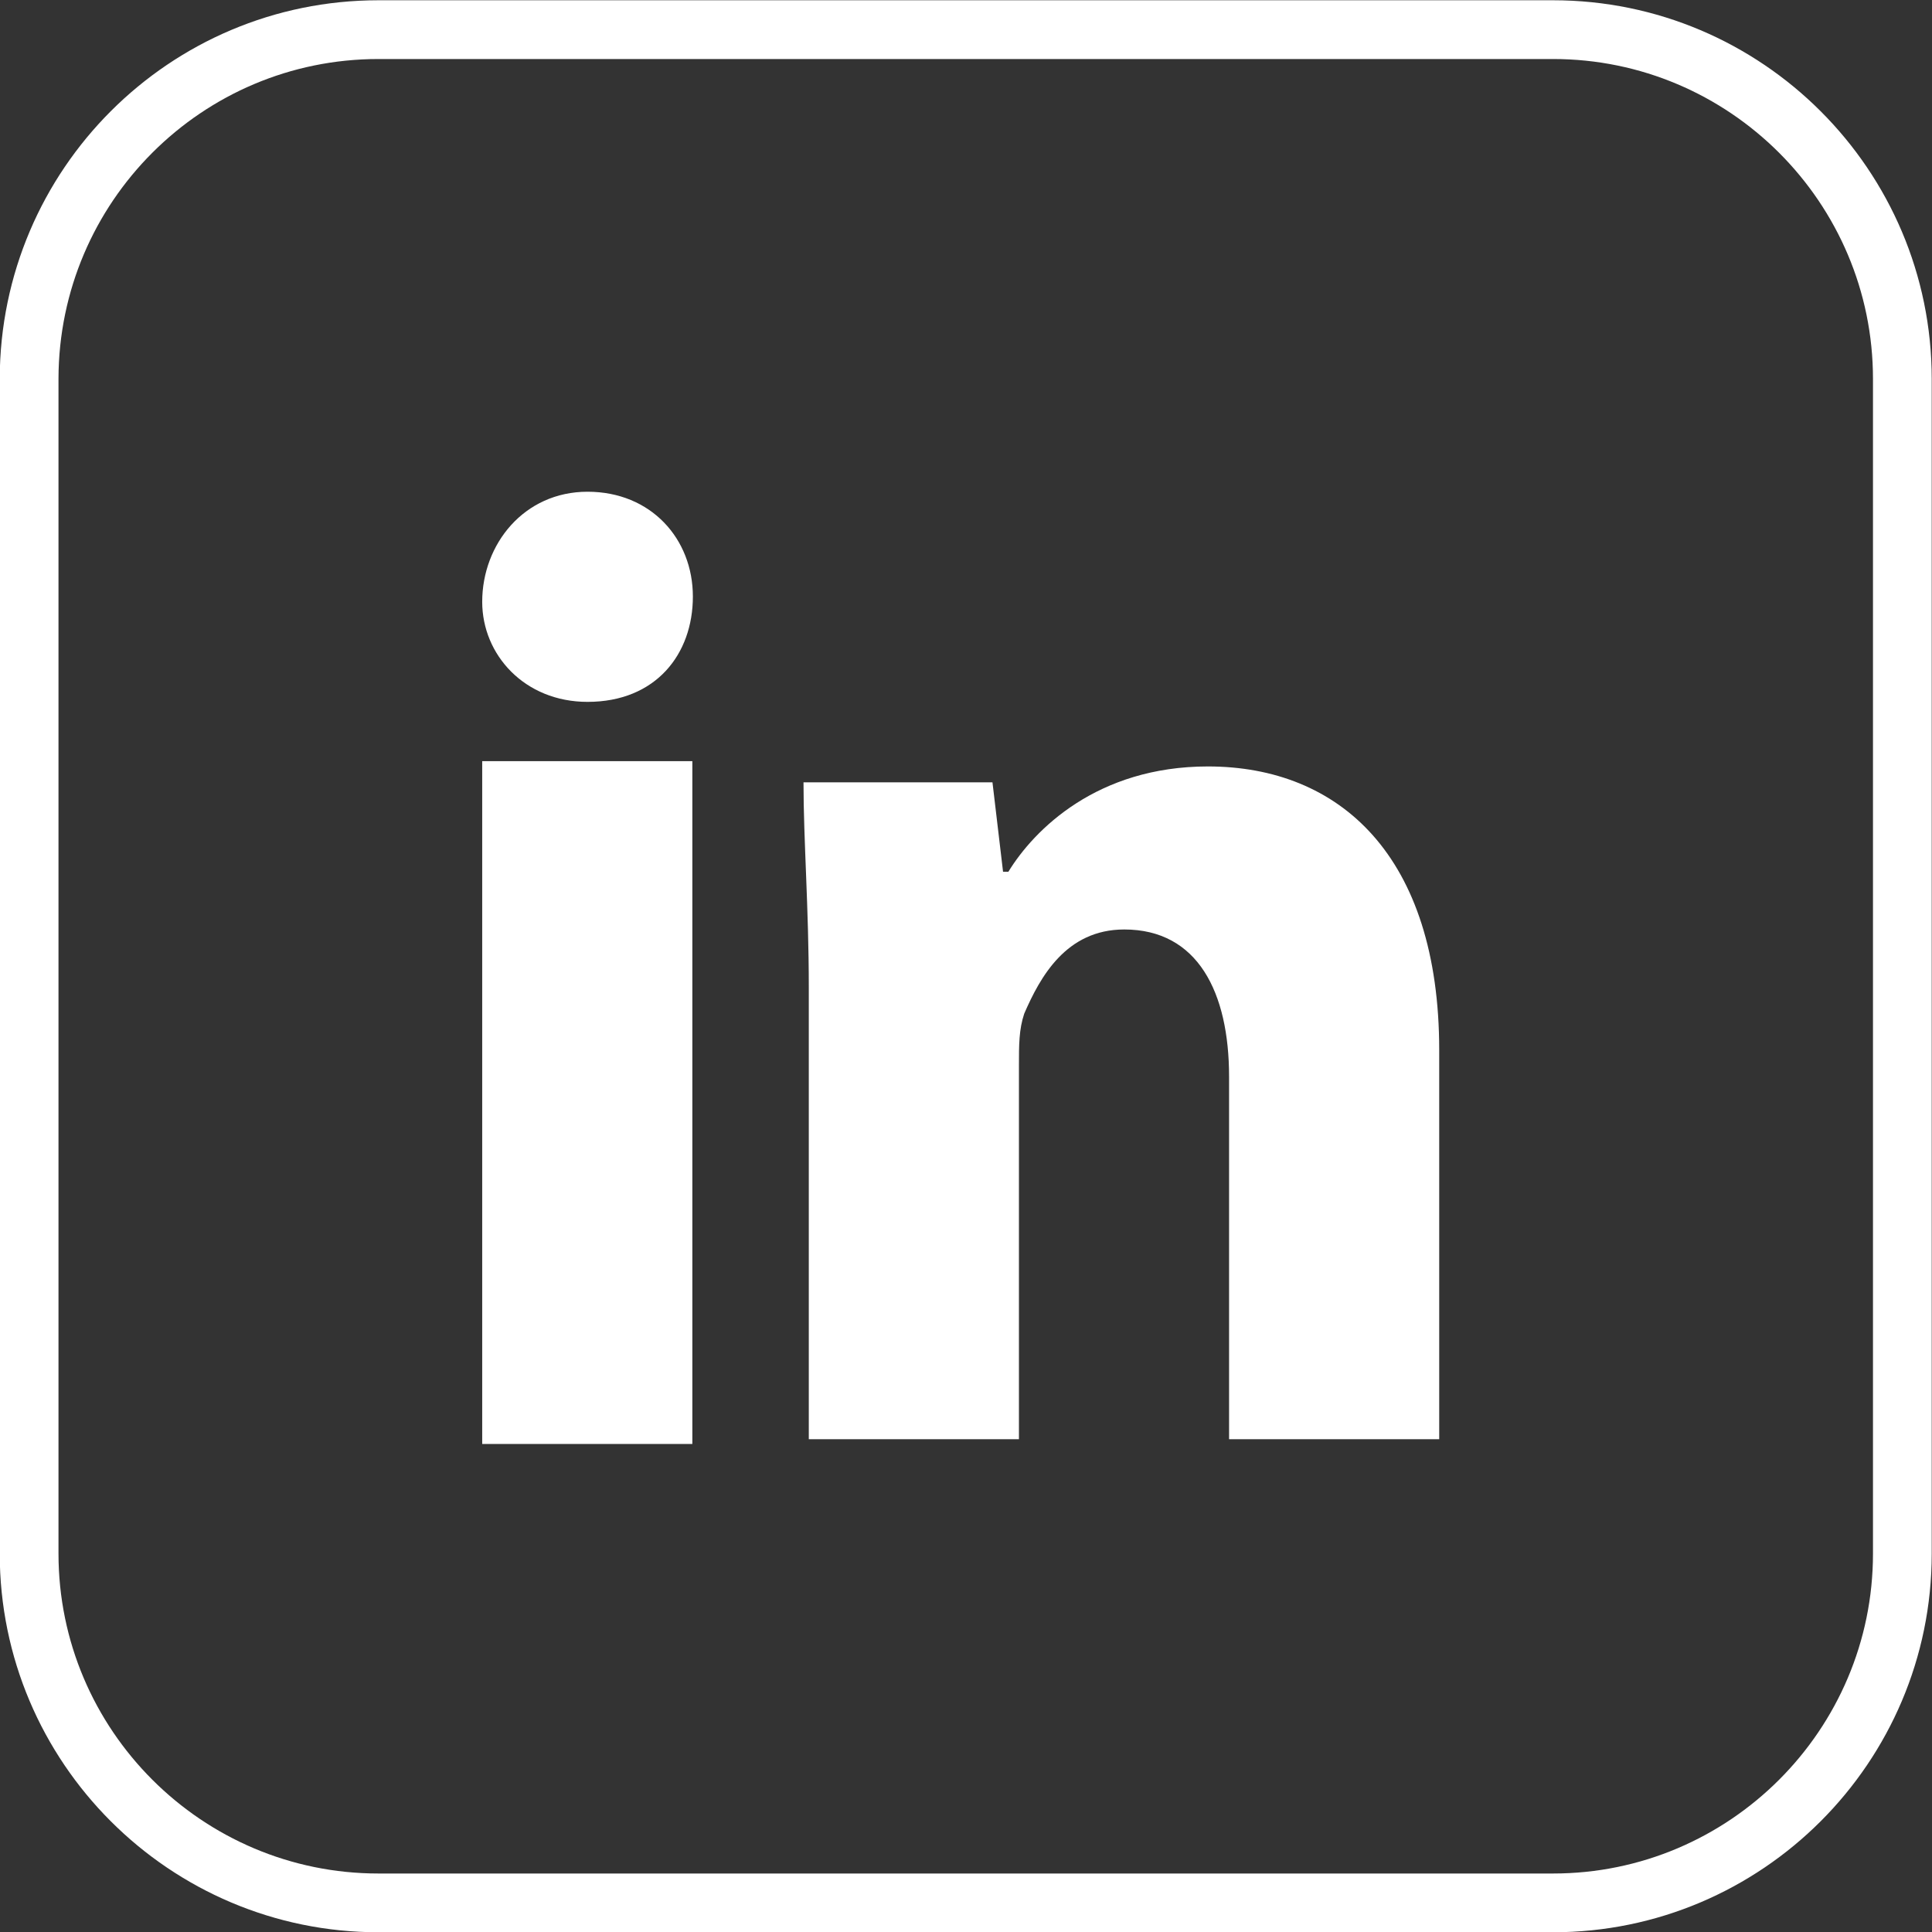 <?xml version="1.0" encoding="UTF-8"?>
<svg id="katman_2" xmlns="http://www.w3.org/2000/svg" viewBox="0 0 36.5 36.5">
  <rect x="0" y="0" width="36.5" height="36.5" fill="#333333" stroke="none"/>
  <defs>
    <style>
      .cls-1 {
        fill: #fff;
      }

      .cls-2 {
        fill: none;
        stroke: #fff;
        stroke-linecap: round;
        stroke-linejoin: round;
        stroke-width: 1.11px;
      }
    </style>
  </defs>
  <g id="katman_1">
    <g id="katman_4">
      <g>
        <path class="cls-1" d="M22.82,14.48c-2.09,0-3.28,1.19-3.77,1.99h-.1l-.2-1.69h-3.57c0,1.09.1,2.38.1,3.87v8.54h3.97v-7.05c0-.4,0-.69.1-.99.3-.69.79-1.59,1.89-1.59,1.39,0,1.98,1.19,1.98,2.78v6.85h3.97v-7.35c0-3.67-1.88-5.36-4.37-5.36"/>
        <path class="cls-2" d="M7.15.56h22.19c3.64,0,6.6,2.96,6.6,6.6v22.19c0,3.64-2.96,6.6-6.6,6.6H7.15c-3.64,0-6.6-2.96-6.6-6.6V7.15C.56,3.51,3.51.56,7.15.56Z"/>
        <rect class="cls-1" x="9.11" y="14.38" width="3.97" height="12.9"/>
        <path class="cls-1" d="M13.09,11.27c0,1.09-.7,1.99-1.99,1.99-1.19,0-1.99-.89-1.99-1.89,0-1.09.79-2.08,1.99-2.08s1.99.89,1.99,1.98"/>
      </g>
    </g>
  </g>
</svg>
